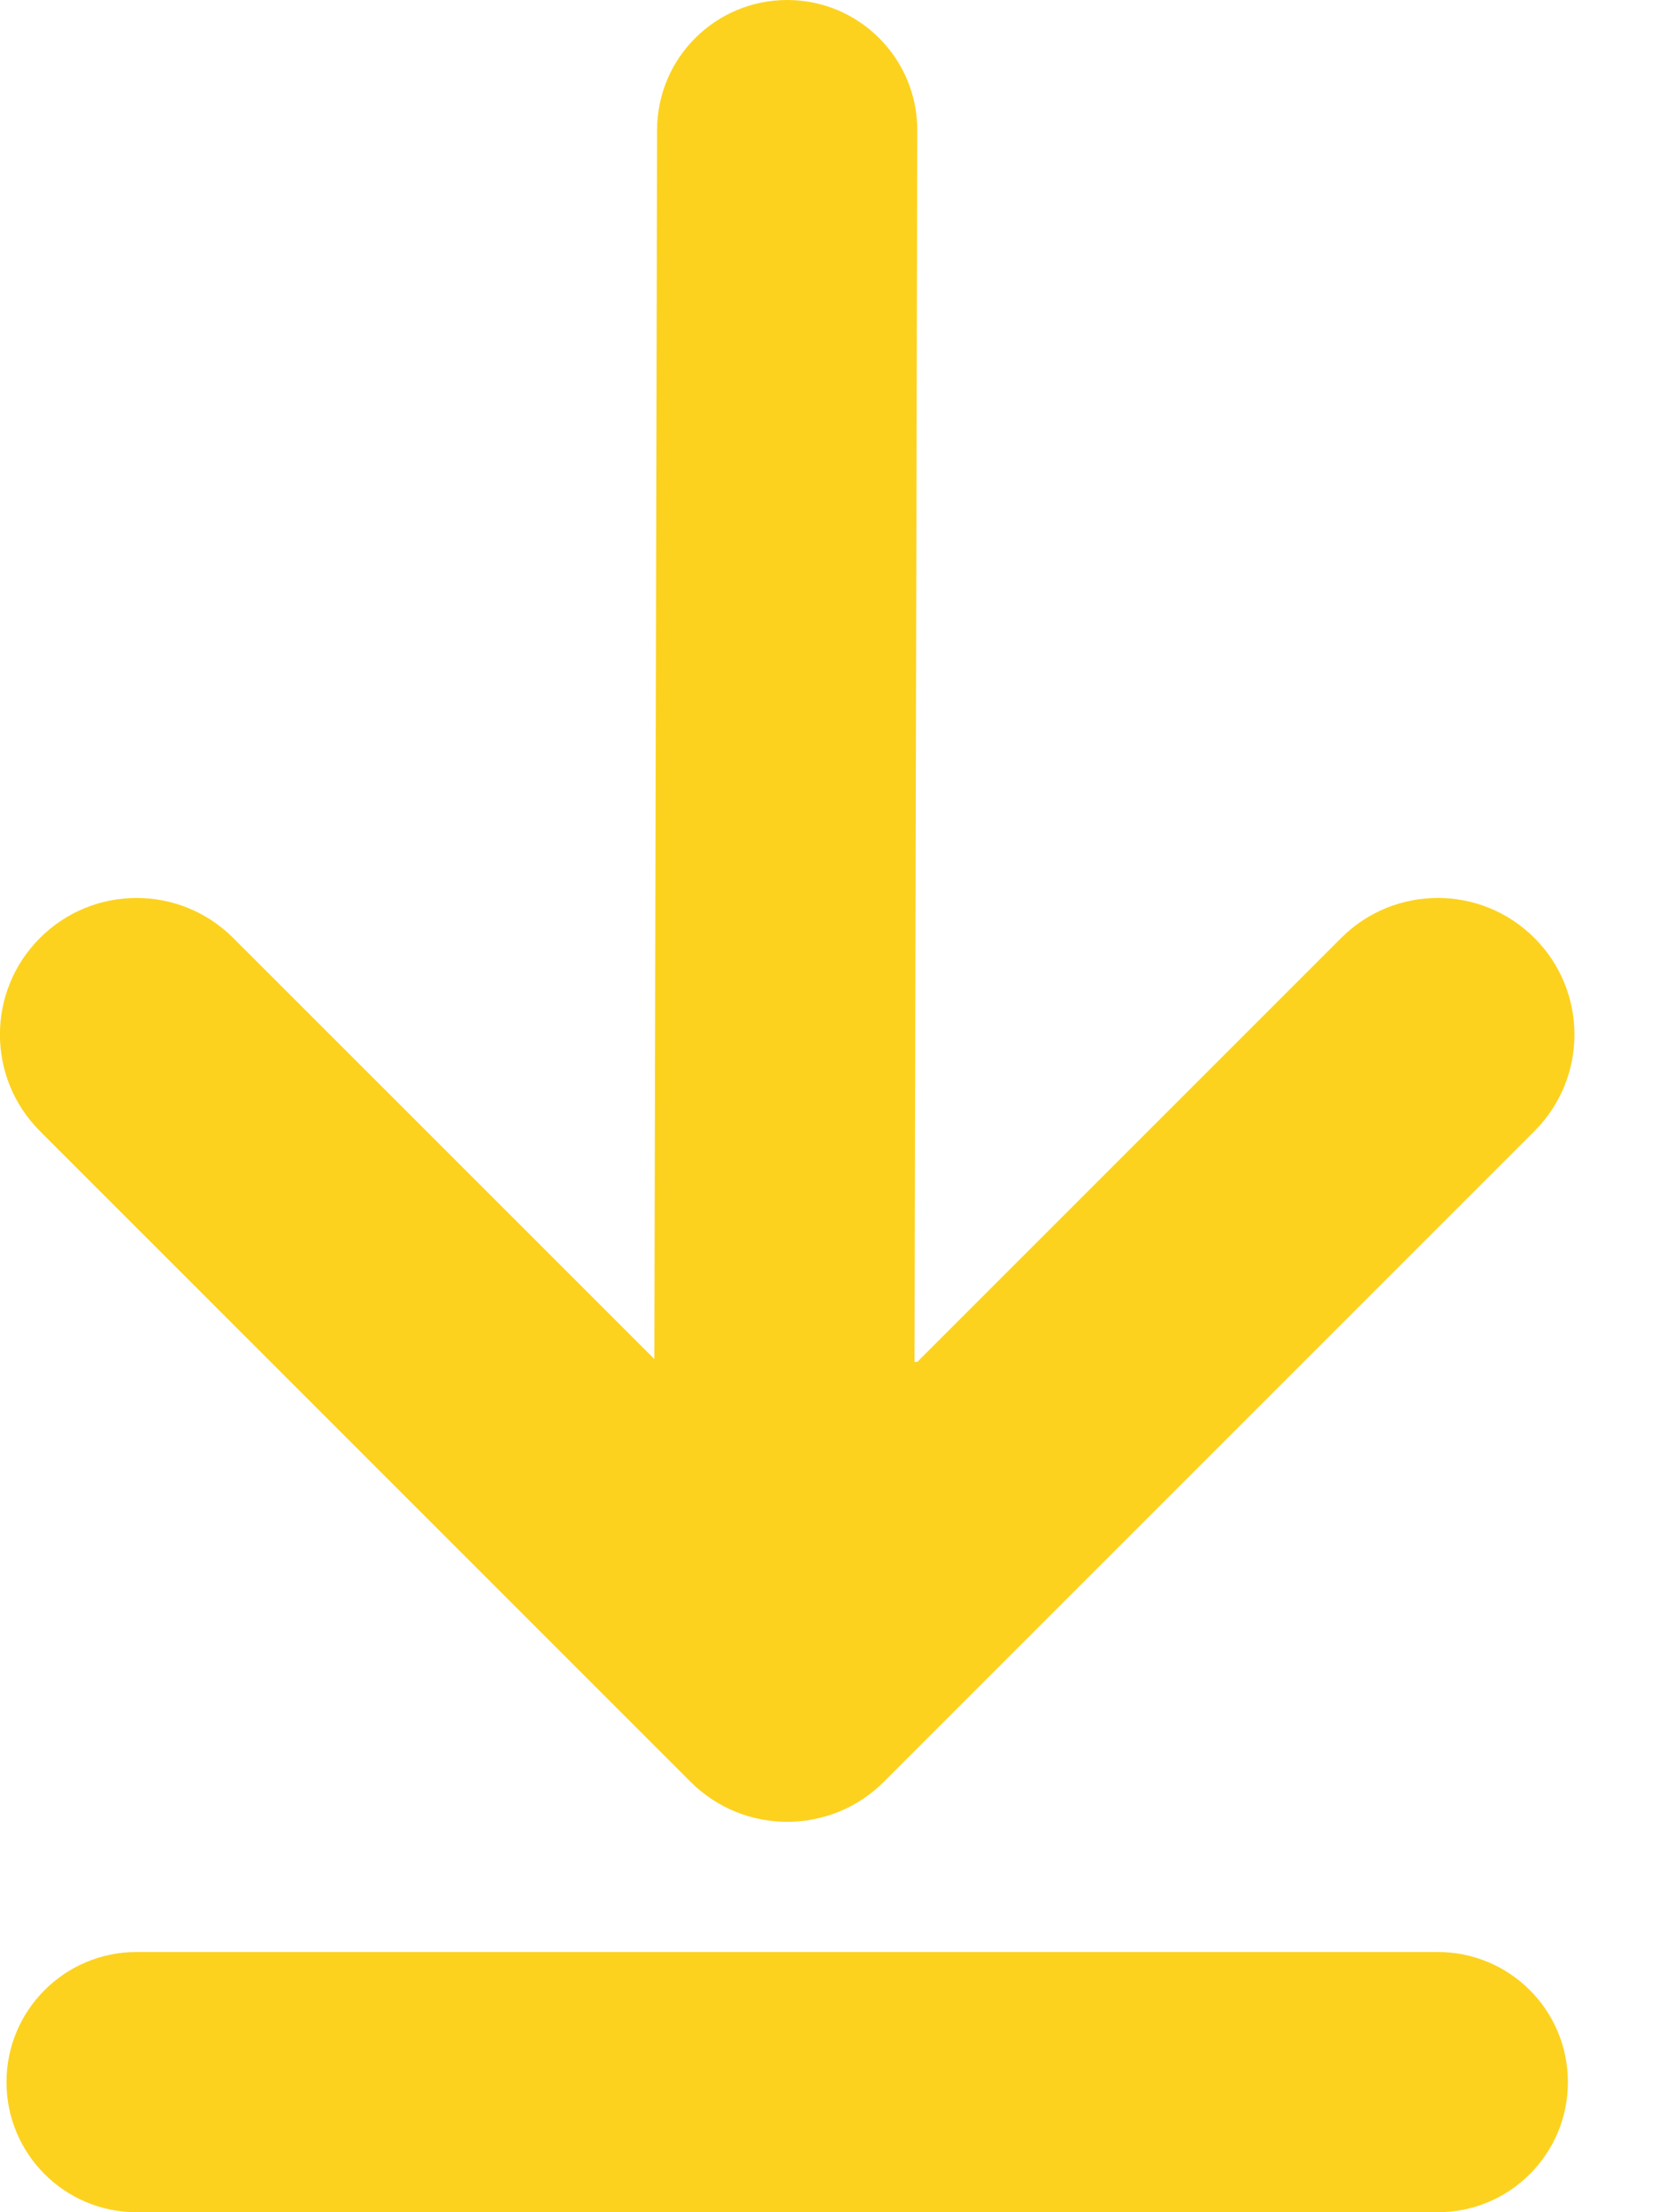 <?xml version="1.0" encoding="UTF-8"?>
<svg width="12px" height="16px" viewBox="0 0 12 16" version="1.1" xmlns="http://www.w3.org/2000/svg" xmlns:xlink="http://www.w3.org/1999/xlink">
    <title>download</title>
    <g id="2021-mobile" stroke="none" stroke-width="1" fill="none" fill-rule="evenodd">
        <g id="09-02-ebooki" transform="translate(-54, -252)" fill="#FCD21F" fill-rule="nonzero">
            <g id="icon-copy-2" transform="translate(40, 240)">
                <g id="download" transform="translate(14, 12)">
                    <path d="M7.523,8.961 L-1.367,8.941 C-1.887,8.94 -2.307,8.518 -2.306,7.998 C-2.305,7.478 -1.882,7.058 -1.363,7.059 L7.544,7.079 L7.544,7.059 L4.478,3.993 C4.092,3.607 4.092,2.981 4.478,2.595 C4.864,2.209 5.489,2.209 5.875,2.595 L10.581,7.301 C10.967,7.687 10.967,8.313 10.581,8.699 L5.875,13.405 C5.489,13.791 4.864,13.791 4.478,13.405 C4.092,13.019 4.092,12.393 4.478,12.007 L7.523,8.961 Z M12.753,2.353 C13.273,2.353 13.694,2.774 13.694,3.294 L13.694,12.706 C13.694,13.226 13.273,13.647 12.753,13.647 C12.233,13.647 11.812,13.226 11.812,12.706 L11.812,3.294 C11.812,2.774 12.233,2.353 12.753,2.353 Z" id="Shape" transform="translate(5.694, 8) rotate(90) translate(-5.694, -8) "></path>
                </g>
            </g>
        </g>
    </g>
</svg>
